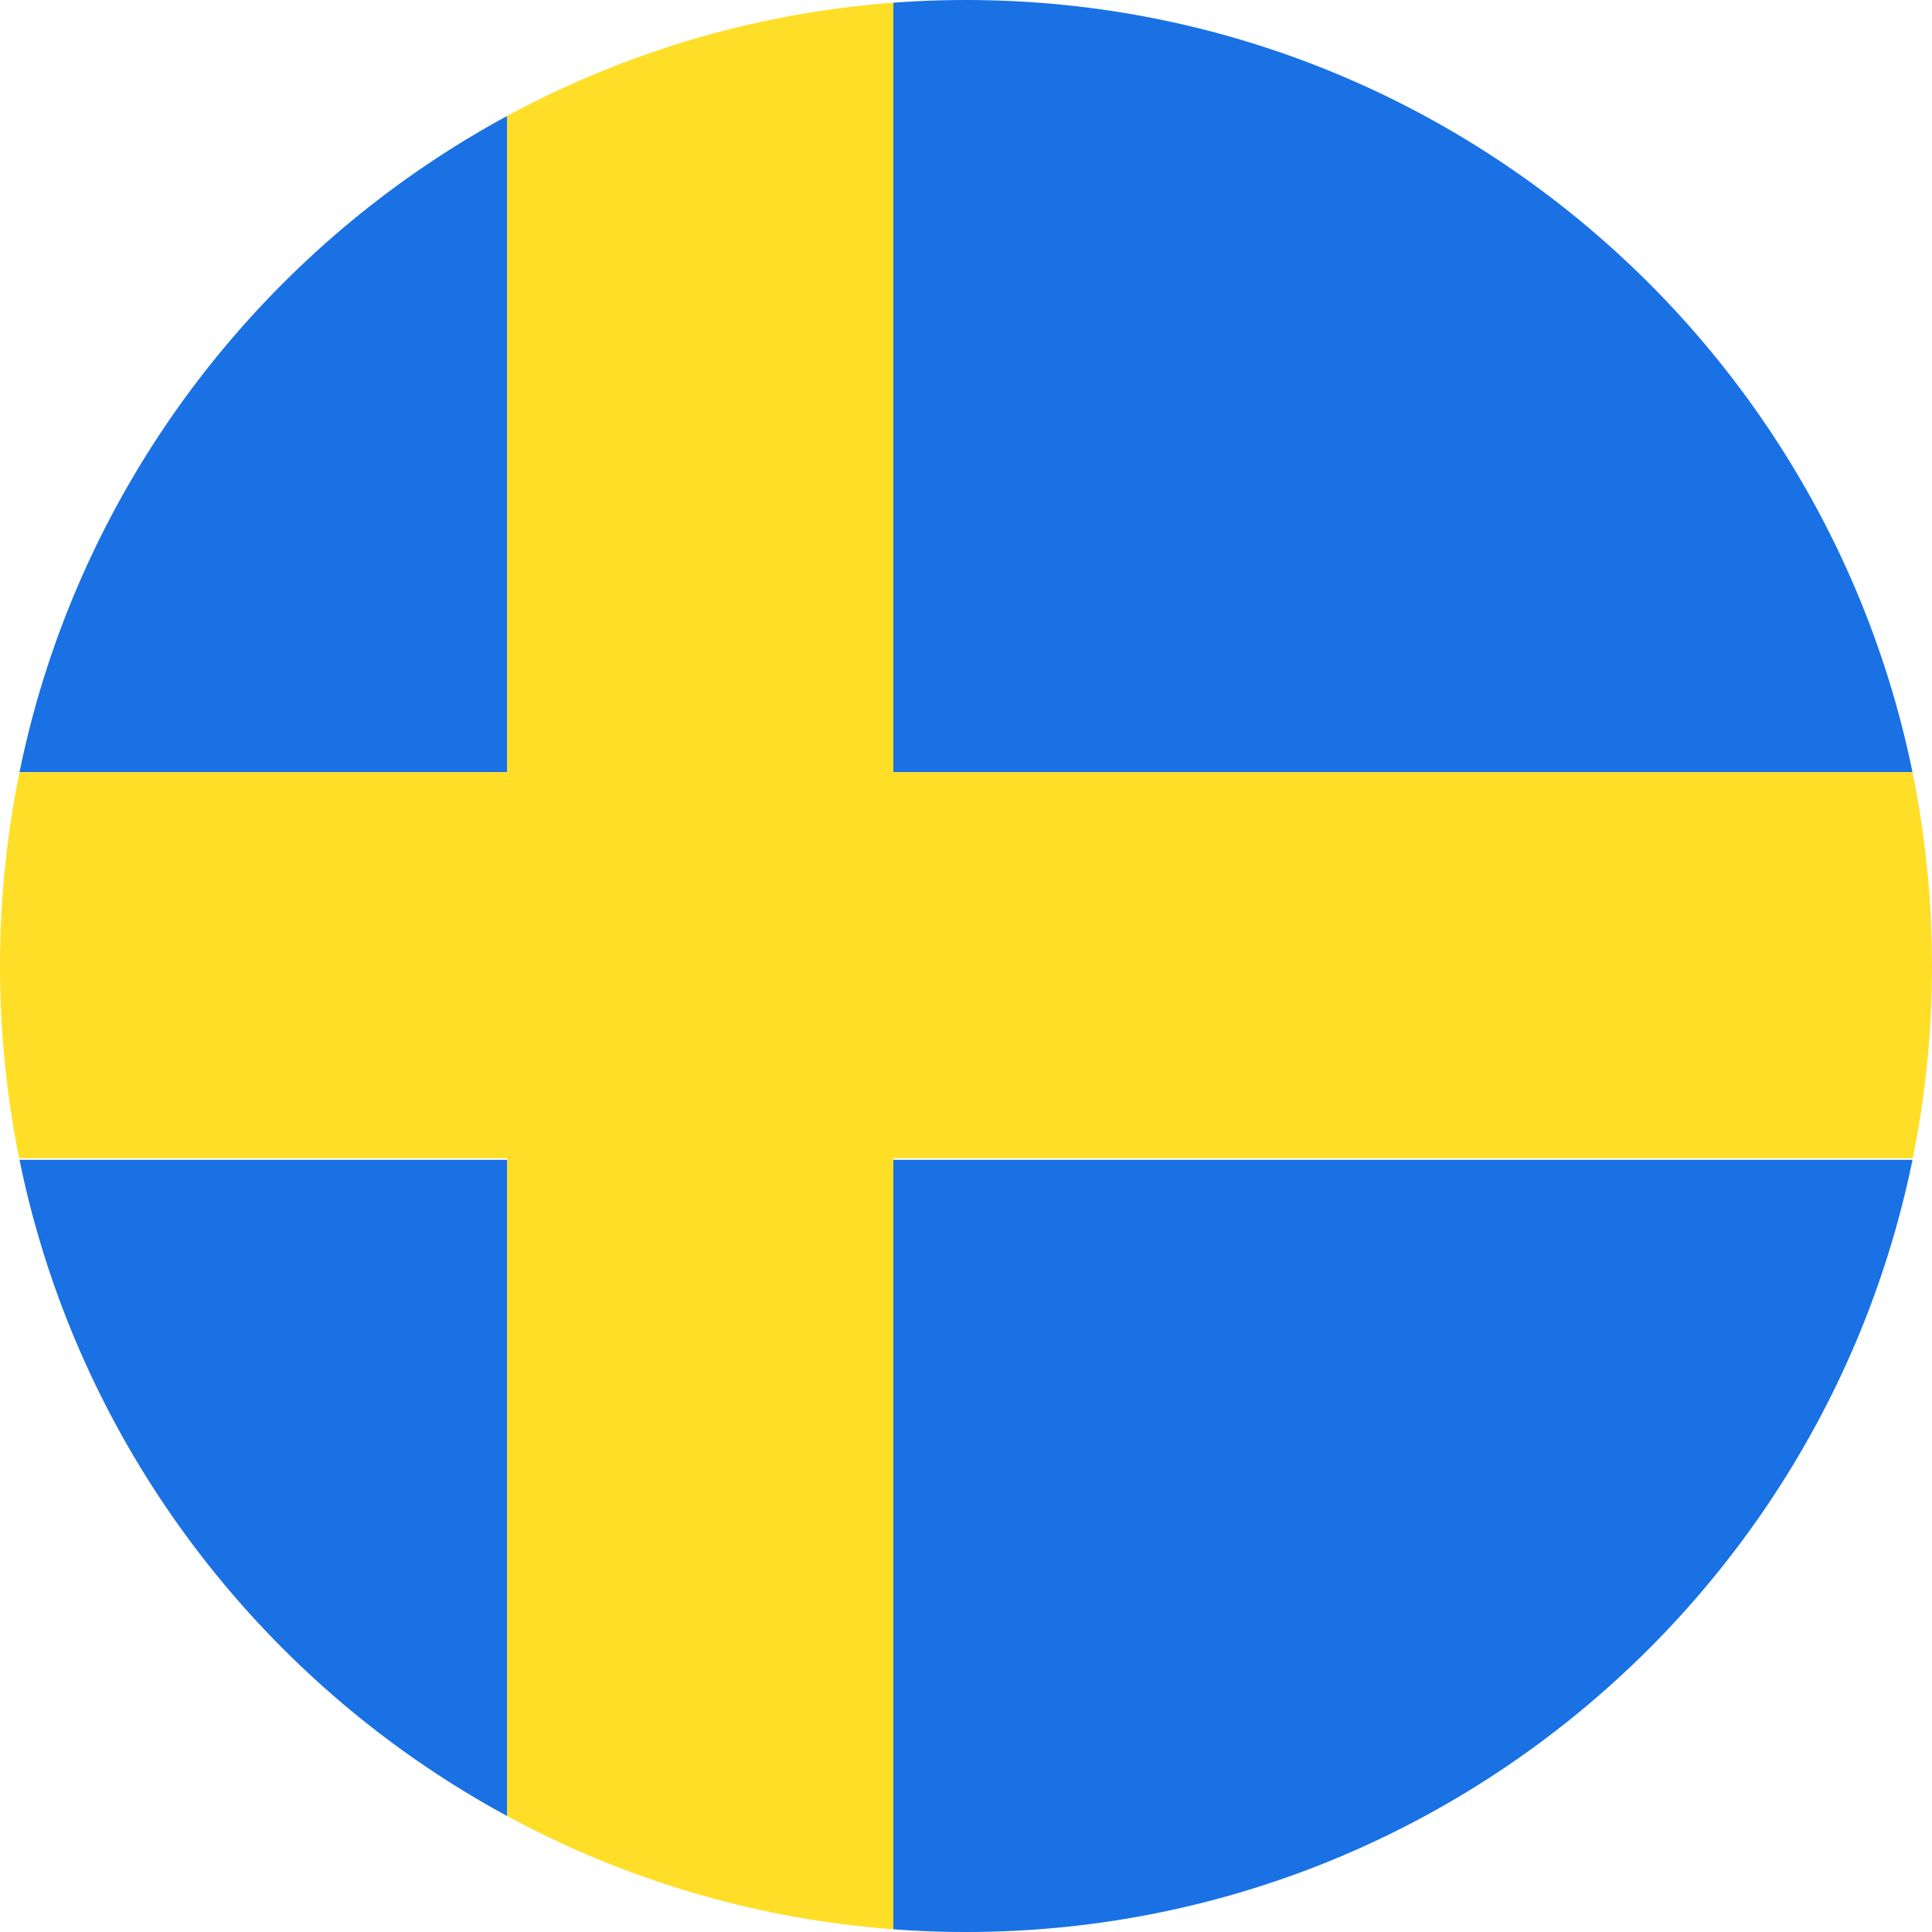 <?xml version="1.0" encoding="utf-8"?>
<!-- Generator: Adobe Illustrator 23.0.4, SVG Export Plug-In . SVG Version: 6.00 Build 0)  -->
<svg version="1.1" id="Calque_1" xmlns="http://www.w3.org/2000/svg" xmlns:xlink="http://www.w3.org/1999/xlink" x="0px" y="0px"
	 viewBox="0 0 127.6 127.6" style="enable-background:new 0 0 127.6 127.6;" xml:space="preserve">
<style type="text/css">
	.st0{clip-path:url(#SVGID_2_);}
	.st1{fill:#1971E4;}
	.st2{fill:#FFDE27;}
</style>
<g>
	<defs>
		<path id="SVGID_1_" d="M127.6,63.8c0,35.2-28.6,63.8-63.8,63.8C28.6,127.6,0,99,0,63.8S28.6,0,63.8,0C99,0,127.6,28.6,127.6,63.8z
			"/>
	</defs>
	<clipPath id="SVGID_2_">
		<use xlink:href="#SVGID_1_"  style="overflow:visible;"/>
	</clipPath>
	<g class="st0">
		<path class="st1" d="M-23.9,0h57.4v51h-57.4V0L-23.9,0z M59,0h108.4v127.6H59v-51h108.4V51H59V0L59,0z M33.5,127.6h-57.4v-51h57.4
			V127.6L33.5,127.6z"/>
		<polygon class="st2" points="33.5,0 59,0 59,51 167.4,51 167.4,76.5 59,76.5 59,127.6 33.5,127.6 33.5,76.5 -23.9,76.5 -23.9,51 
			33.5,51 33.5,0 		"/>
	</g>
</g>
</svg>
